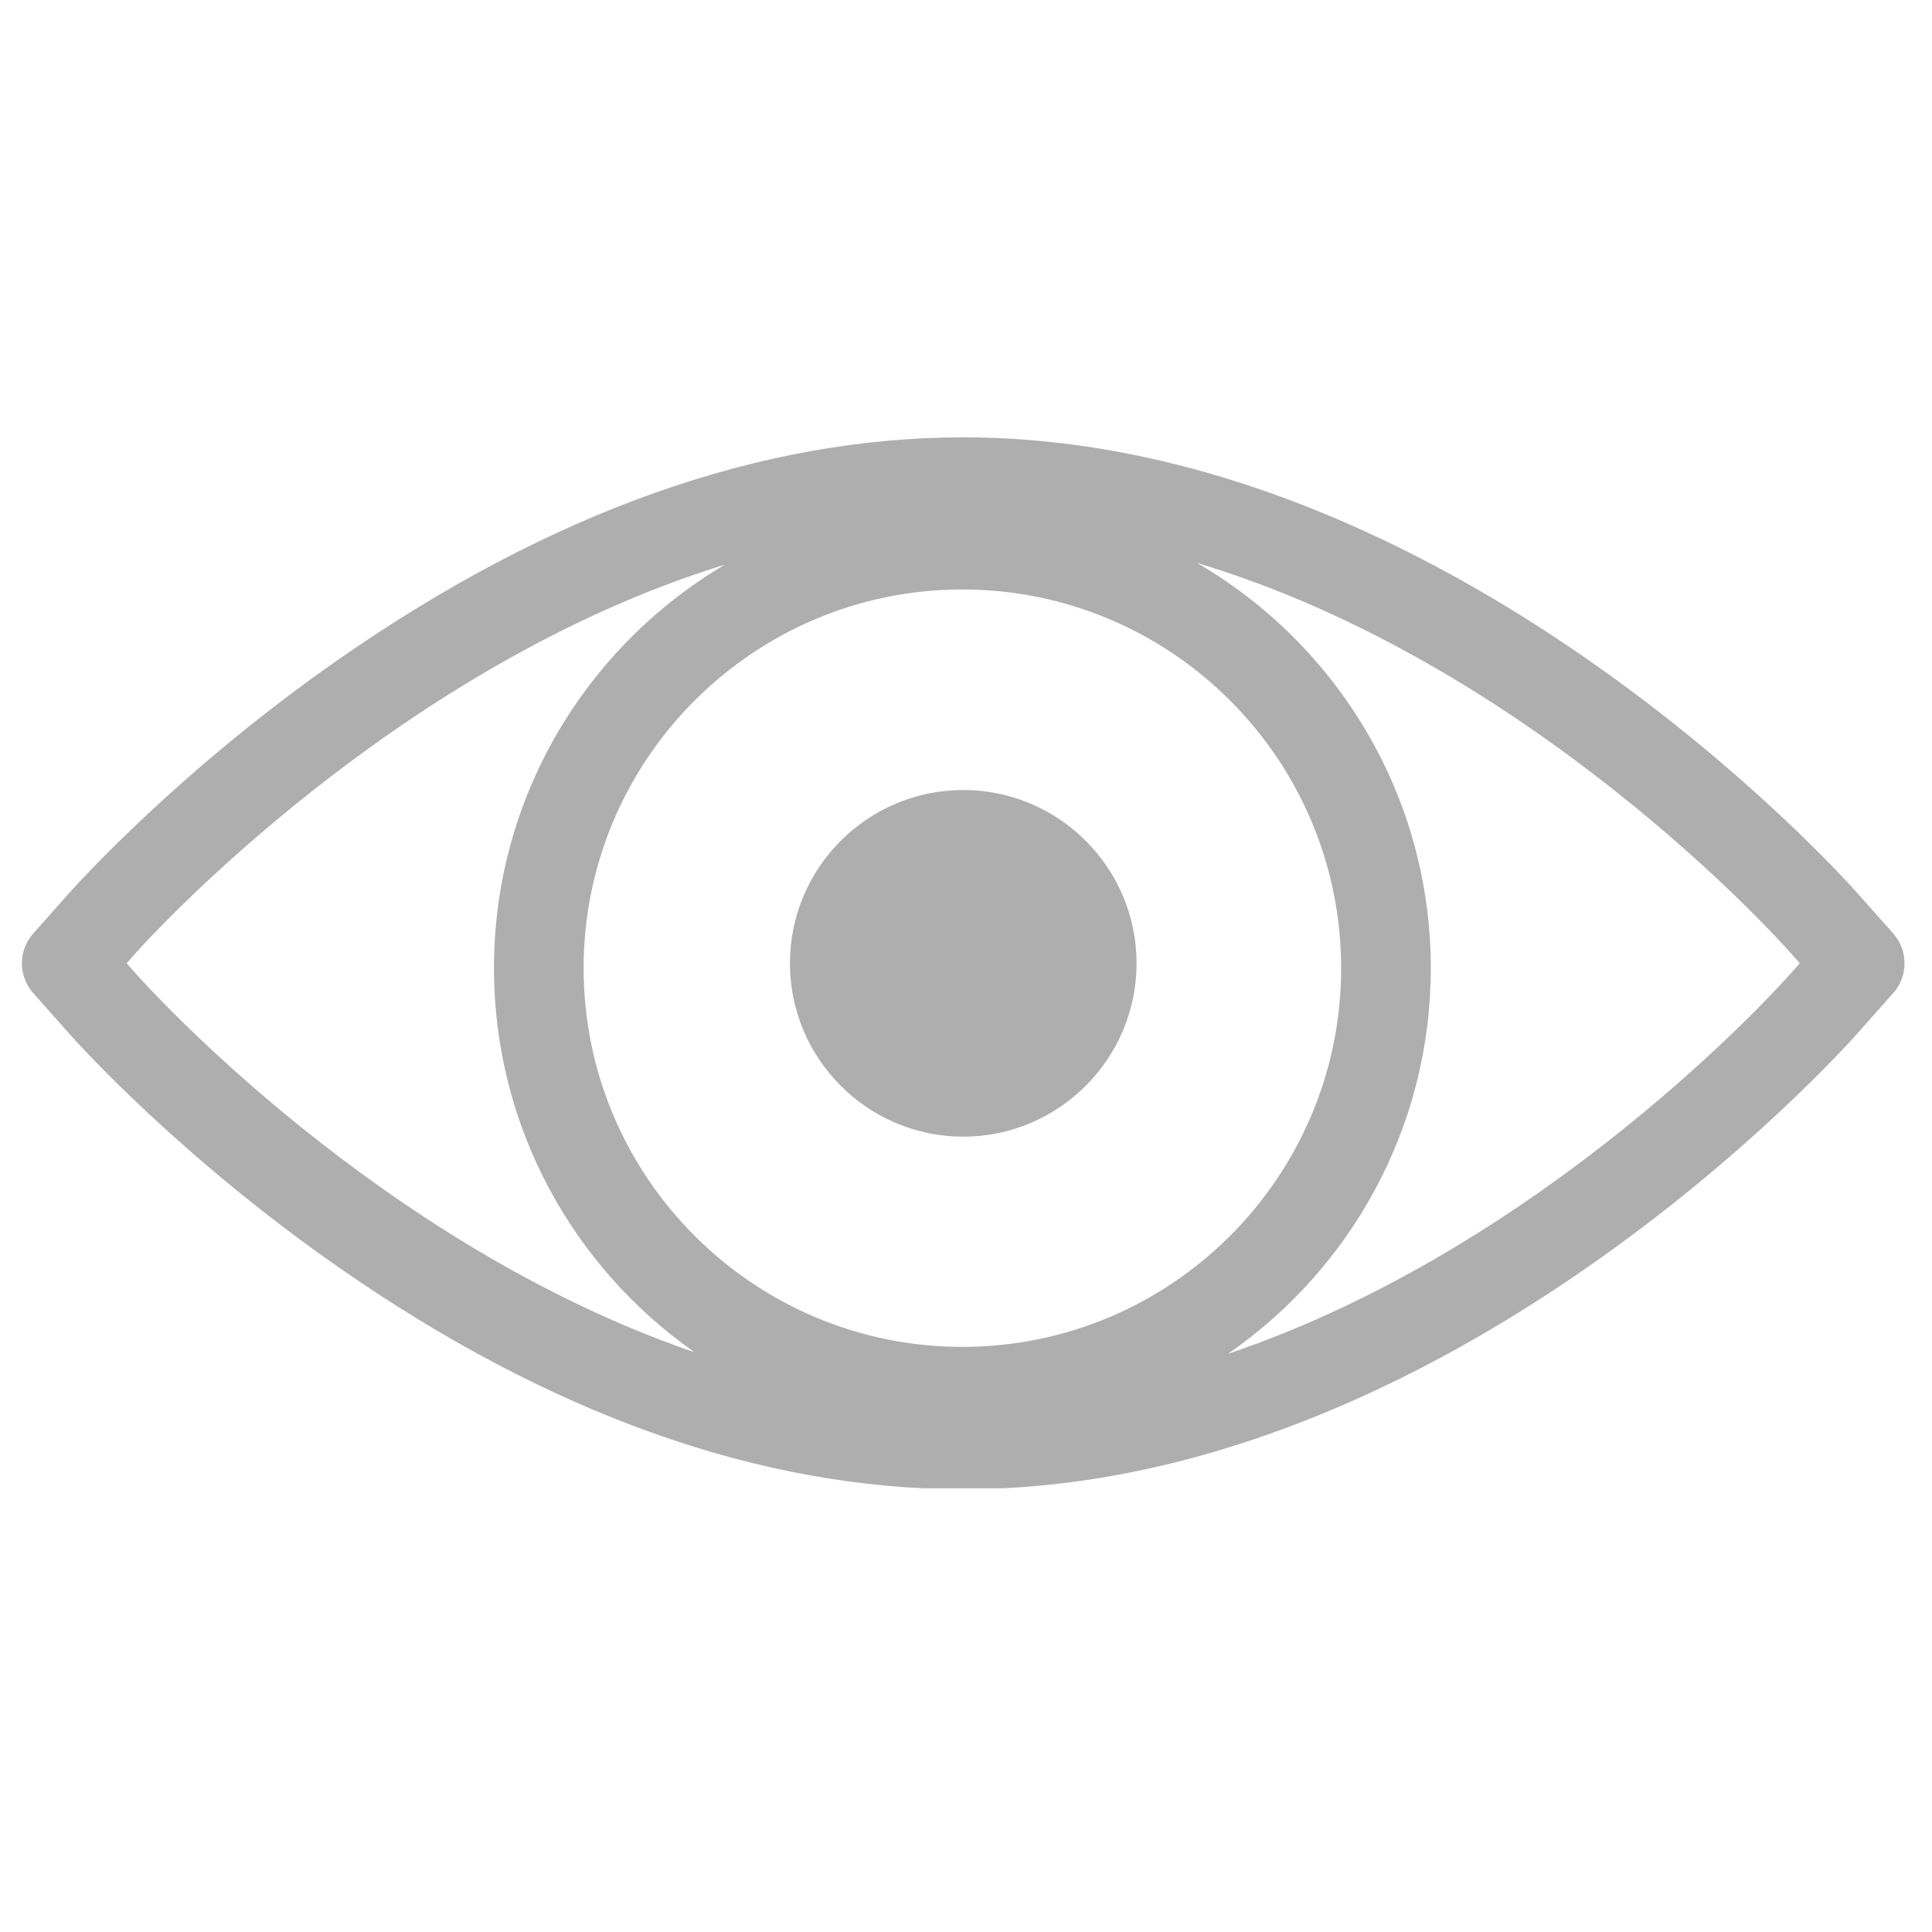 <svg version="1.0" preserveAspectRatio="xMidYMid meet" height="121" viewBox="0 0 90.75 90.75" zoomAndPan="magnify" width="121" xmlns:xlink="http://www.w3.org/1999/xlink" xmlns="http://www.w3.org/2000/svg"><defs><clipPath id="597e5c4060"><path clip-rule="nonzero" d="M 1 20.543 L 89.836 20.543 L 89.836 69.906 L 1 69.906 Z M 1 20.543"></path></clipPath></defs><path fill-rule="nonzero" fill-opacity="1" d="M 45.242 37.109 C 40.758 37.109 37.105 40.758 37.105 45.246 C 37.105 49.734 40.758 53.391 45.242 53.391 C 49.734 53.391 53.387 49.734 53.387 45.246 C 53.387 40.758 49.734 37.109 45.242 37.109" fill="#aeaeae"></path><g clip-path="url(#597e5c4060)"><path fill-rule="nonzero" fill-opacity="1" d="M 84.082 45.762 C 83.512 46.406 72.578 58.566 57.676 63.594 C 63.43 59.621 67.207 52.98 67.207 45.477 C 67.207 37.359 62.785 30.254 56.223 26.441 C 71.863 31.133 83.492 44.066 84.086 44.734 L 84.539 45.246 Z M 6.406 45.762 L 5.949 45.246 L 6.398 44.738 C 6.992 44.078 18.59 31.285 34.047 26.523 C 27.562 30.355 23.203 37.414 23.203 45.477 C 23.203 52.938 26.938 59.543 32.633 63.523 C 17.848 58.457 6.977 46.402 6.406 45.762 Z M 45.203 63.266 C 35.395 63.266 27.414 55.289 27.414 45.477 C 27.414 35.668 35.395 27.688 45.203 27.688 C 55.016 27.688 62.996 35.668 62.996 45.477 C 62.996 55.289 55.016 63.266 45.203 63.266 Z M 88.93 43.848 L 87.234 41.941 C 86.461 41.066 68.004 20.543 45.246 20.543 C 35.723 20.543 25.863 24.043 15.941 30.949 C 8.598 36.055 3.785 41.348 3.254 41.941 L 1.559 43.852 C 0.852 44.648 0.852 45.848 1.559 46.645 L 3.258 48.559 C 3.773 49.141 8.535 54.398 15.934 59.547 C 25.855 66.449 35.719 69.953 45.246 69.953 C 68.004 69.953 86.461 49.43 87.234 48.555 L 88.93 46.645 C 89.637 45.848 89.637 44.648 88.93 43.848" fill="#aeaeae"></path></g></svg>